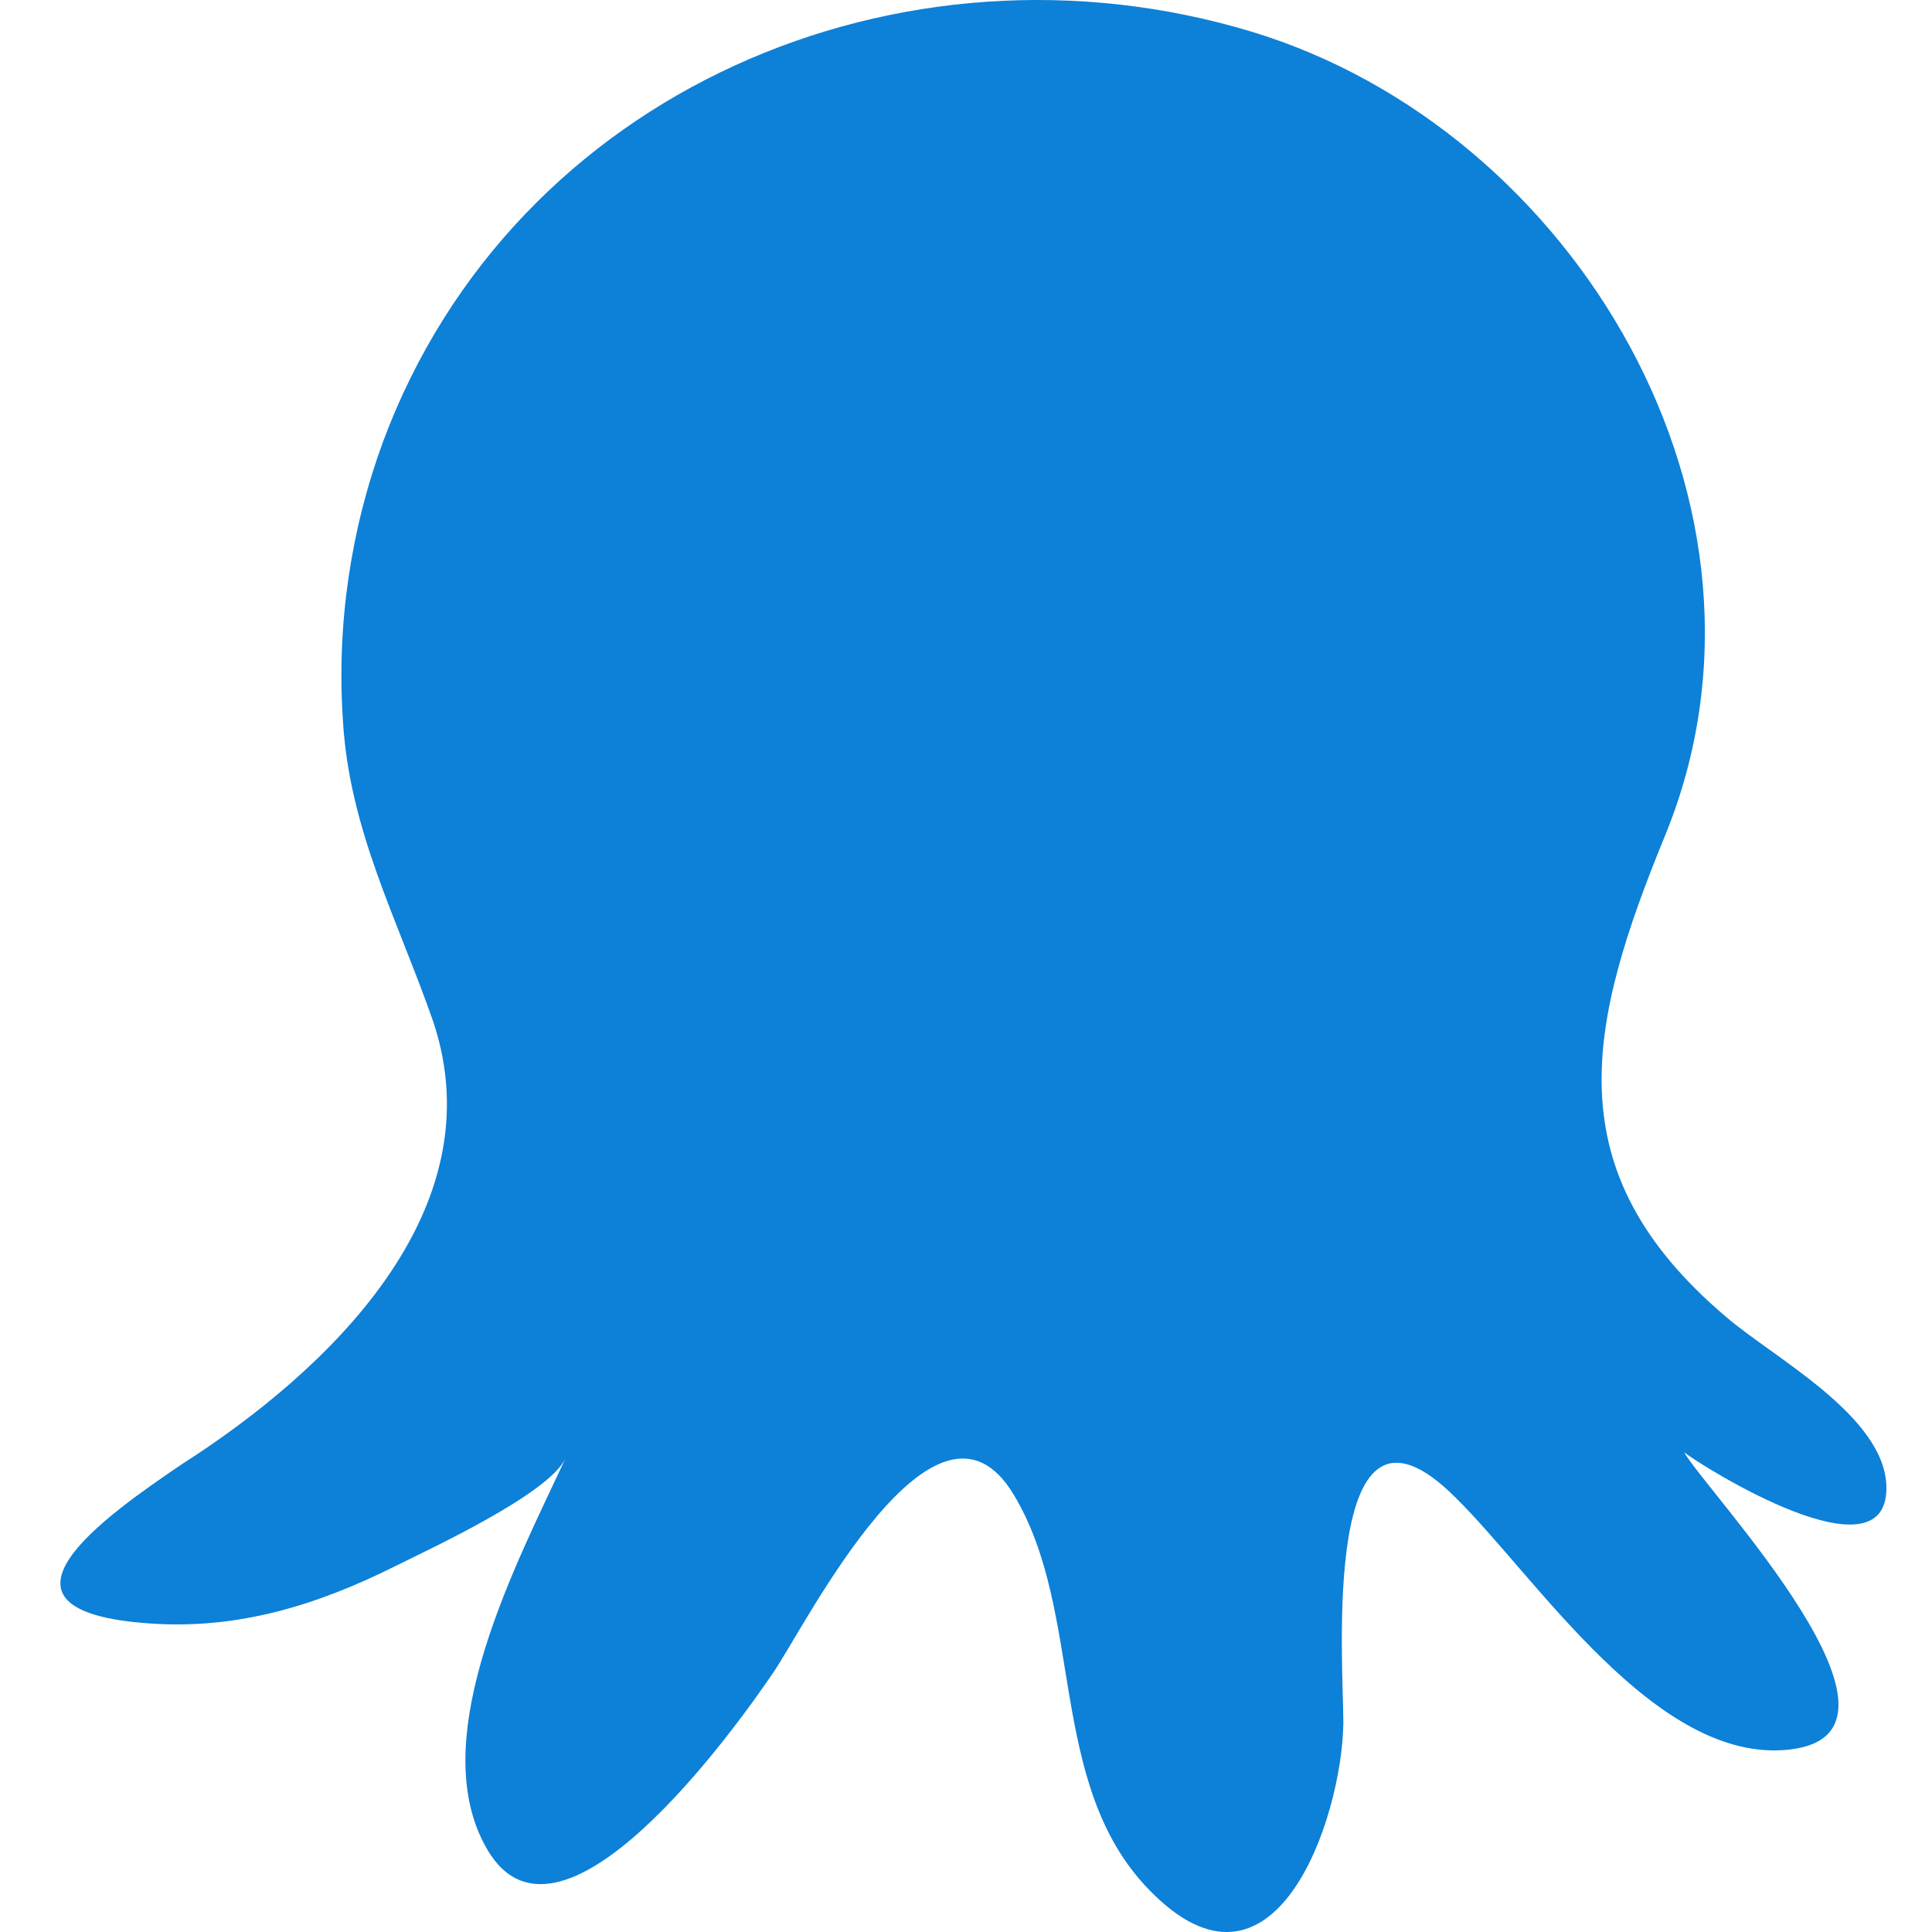 <svg width="96" height="96" viewBox="0 0 96 96" fill="none" xmlns="http://www.w3.org/2000/svg">
<path d="M8.995 72.783C16.263 68.144 24.691 60.181 21.521 50.748C19.742 45.645 17.346 41.238 17.036 35.748C16.727 31.032 17.423 26.316 19.047 21.909C25.541 4.512 44.793 -3.683 62.19 1.574C78.271 6.445 89.405 25.156 82.756 41.47C78.89 50.903 77.189 58.17 85.771 65.438C88.091 67.448 93.735 70.386 93.735 73.943C93.735 78.582 84.689 72.938 83.684 72.165C84.843 74.175 96.209 86.082 88.941 86.932C82.292 87.705 76.338 78.35 72.318 74.407C65.591 67.68 66.751 82.603 66.751 85.618C66.674 90.489 63.272 100.308 57.087 93.891C51.984 88.633 53.917 80.128 50.36 74.252C46.494 67.835 40.077 80.669 38.453 83.066C36.675 85.695 27.629 98.452 24.072 91.648C21.134 86.159 25.773 77.499 28.093 72.474C27.242 74.252 21.366 76.958 19.665 77.809C15.799 79.742 11.856 80.979 7.449 80.669C-1.597 80.051 5.362 75.257 8.995 72.783Z" fill="#0D80D8"/>
</svg>
